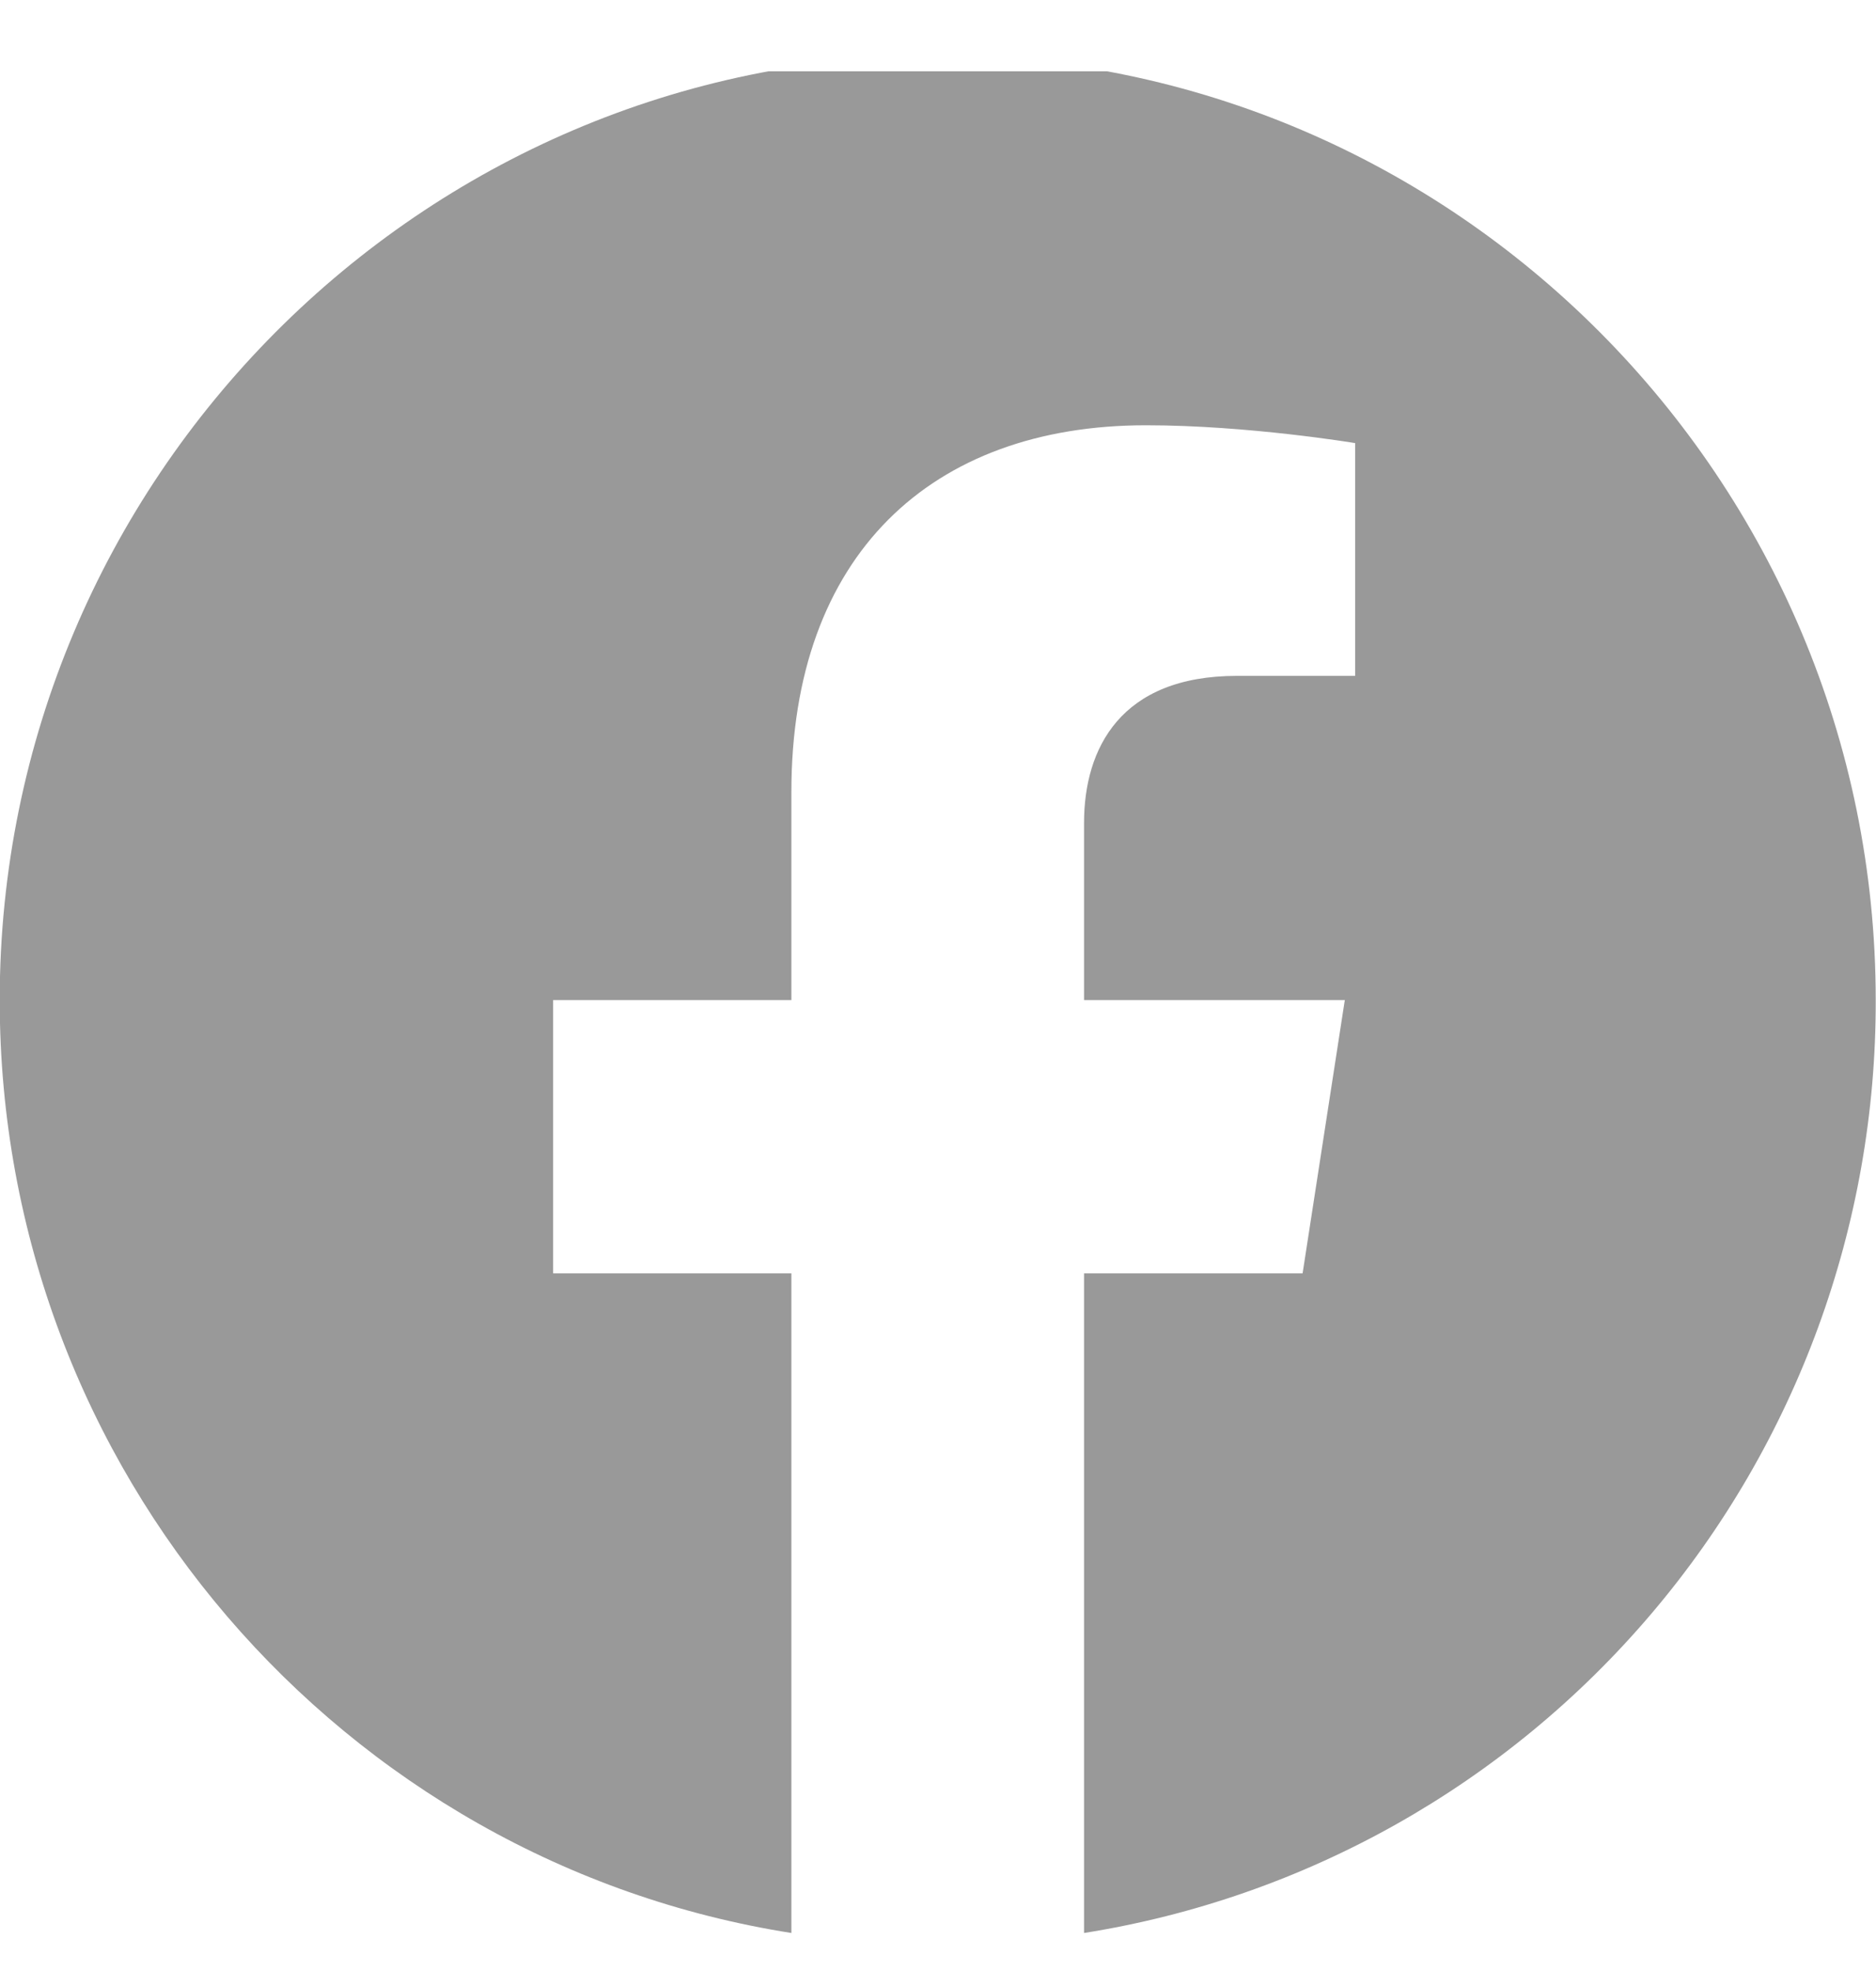 <svg xmlns="http://www.w3.org/2000/svg" width="20" height="21" viewBox="0 0 20 21" fill="none">
<g clip-path="url(#clip0_1284_1143)">
<path d="M9.997 0.595C4.497 0.595 -0.003 5.103 -0.003 10.655C-0.003 15.675 3.657 19.842 8.437 20.595V13.567H5.897V10.655H8.437V8.436C8.437 5.916 9.927 4.531 12.217 4.531C13.307 4.531 14.447 4.721 14.447 4.721V7.201H13.187C11.947 7.201 11.557 7.974 11.557 8.768V10.655H14.337L13.887 13.567H11.557V20.595C13.914 20.221 16.059 19.014 17.607 17.191C19.155 15.369 20.003 13.05 19.997 10.655C19.997 5.103 15.497 0.595 9.997 0.595Z" fill="#999999"/>
</g>
<defs>
<clipPath id="clip0_1284_1143">
<rect width="20" height="20" fill="white" transform="translate(0 0.76)"/>
</clipPath>
</defs>
</svg>